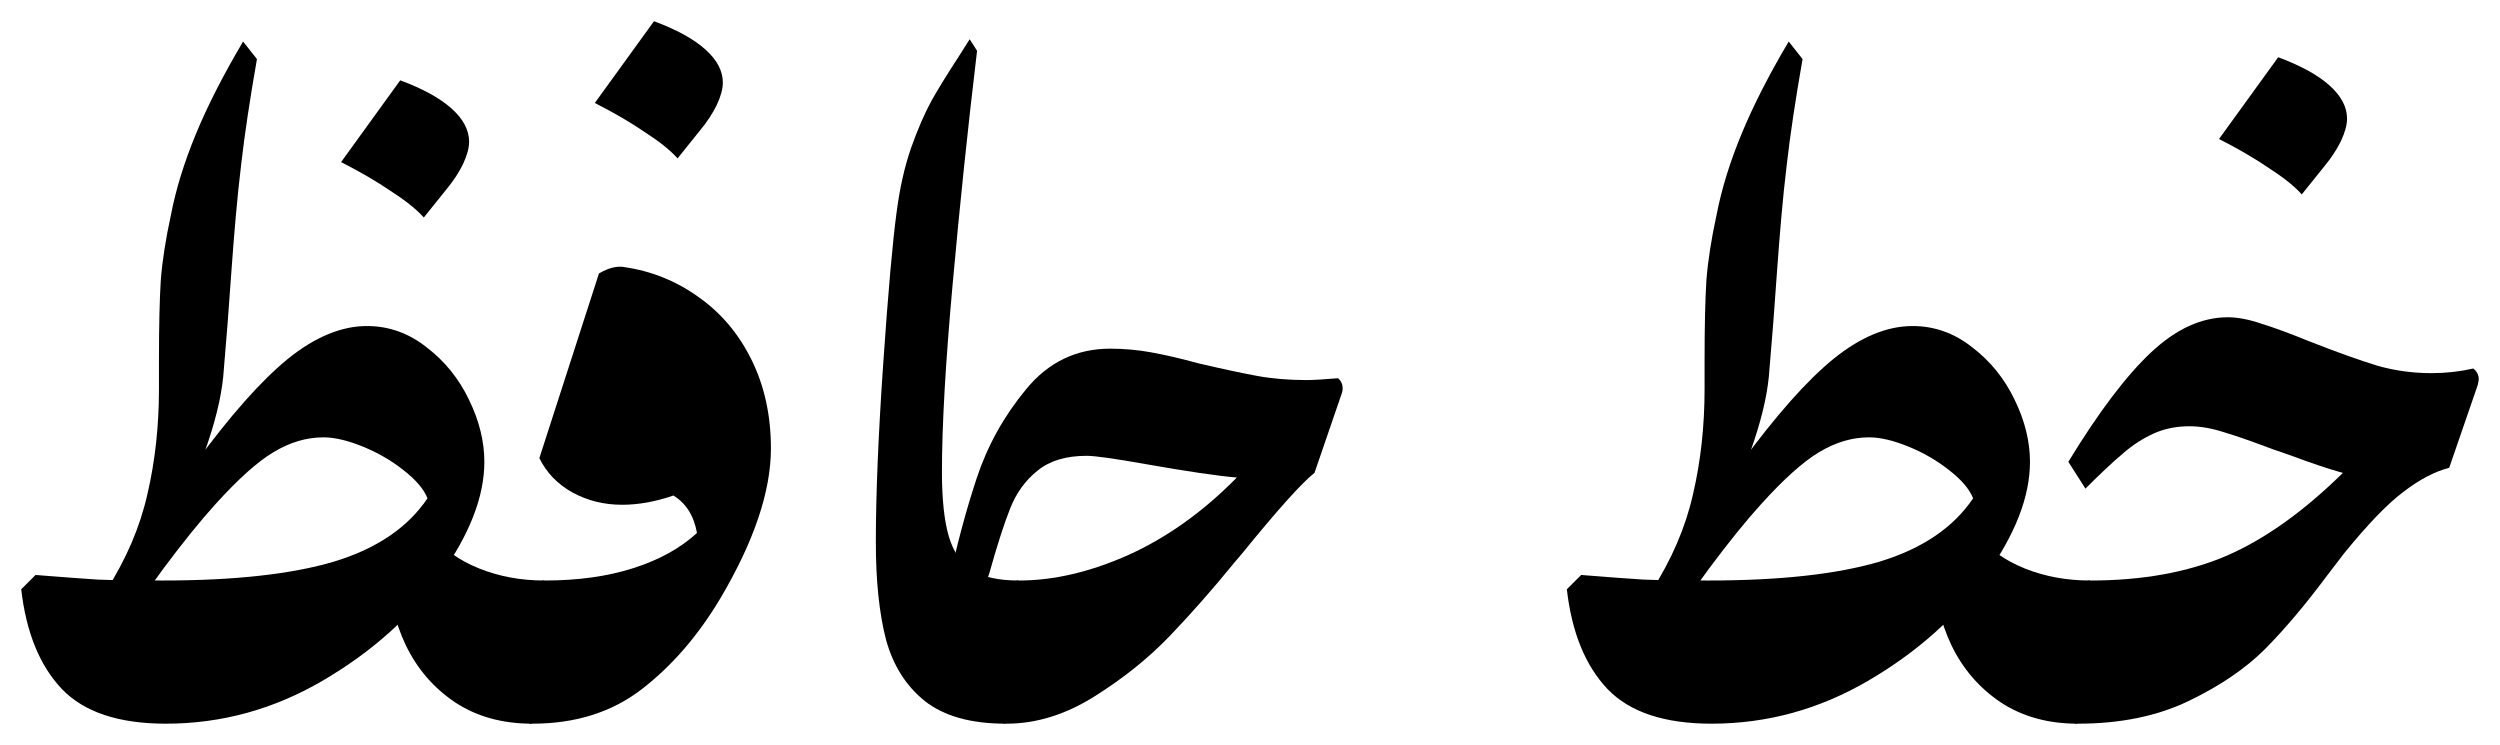 <svg width="1178" height="351" viewBox="0 0 1178 351" fill="none" xmlns="http://www.w3.org/2000/svg">
<path d="M78.169 341C55.954 341 39.62 335.559 29.166 324.678C18.712 313.652 12.323 297.984 10 277.673L16.752 270.926C29.384 271.942 39.184 272.667 46.154 273.103C53.123 273.393 63.286 273.538 76.644 273.538C110.475 273.538 137.408 270.564 157.445 264.615C177.482 258.522 192.147 248.584 201.439 234.801C199.697 230.449 195.922 226.024 190.114 221.527C184.451 217.029 178.063 213.33 170.948 210.428C163.834 207.526 157.663 206.076 152.436 206.076C144.45 206.076 136.61 208.397 128.914 213.039C121.364 217.537 112.217 225.734 101.473 237.631C94.358 245.465 86.155 255.62 76.862 268.097C67.715 280.574 58.64 293.704 49.638 307.487L38.748 296.17C52.542 273.828 70.256 247.931 91.89 218.48C108.442 195.847 123.034 179.381 135.666 169.08C148.443 158.78 160.857 153.629 172.908 153.629C183.217 153.629 192.582 156.966 201.004 163.64C209.57 170.168 216.249 178.438 221.04 188.448C225.832 198.314 228.228 208.034 228.228 217.609C228.228 234.004 221.258 251.921 207.32 271.362C193.526 290.802 175.086 307.269 152 320.761C128.914 334.254 104.304 341 78.169 341ZM121.074 27.845C117.734 46.85 115.266 63.317 113.669 77.245C112.653 85.659 111.781 94.074 111.055 102.488C110.33 110.758 109.676 118.955 109.095 127.08C107.934 144.054 106.627 160.883 105.175 177.567C104.159 187.723 101.255 199.474 96.463 212.822C91.817 226.169 86.227 239.009 79.693 251.341C73.305 263.527 67.207 273.175 61.399 280.284L49.856 278.543C59.439 263.6 65.972 248.366 69.457 232.843C73.087 217.319 74.902 200.78 74.902 183.226V169.733C74.902 153.629 75.192 141.007 75.773 131.867C76.499 122.727 78.096 112.499 80.565 101.183C82.888 89.141 86.808 76.447 92.325 63.099C97.843 49.752 105.248 35.244 114.54 19.575L121.074 27.845ZM250.66 341C236.721 341 224.67 337.663 214.507 330.989C204.343 324.171 196.575 315.176 191.203 304.005C185.831 292.688 183.145 280.502 183.145 267.444L203.617 251.993C208.989 258.812 216.394 264.108 225.832 267.88C235.27 271.652 245.506 273.538 256.541 273.538L250.66 341ZM199.697 102.488C196.357 98.716 191.203 94.582 184.234 90.084C177.409 85.442 169.569 80.872 160.712 76.374L188.589 37.855C199.189 41.773 207.247 46.197 212.764 51.13C218.282 56.063 221.04 61.286 221.04 66.799C221.04 69.7 220.097 73.182 218.209 77.245C216.322 81.162 213.708 85.151 210.369 89.214L199.697 102.488Z" fill="black"/>
<path d="M250.878 341C247.538 341 244.78 338.534 242.602 333.601C240.424 328.523 239.335 322.212 239.335 314.668C239.335 313.217 239.48 310.751 239.771 307.269C240.642 297.839 242.747 289.859 246.087 283.331C249.281 276.802 252.838 273.538 256.758 273.538C260.098 273.538 262.856 276.077 265.034 281.154C267.358 286.087 268.519 292.398 268.519 300.087C268.519 301.683 268.374 304.077 268.084 307.269C267.212 316.699 265.107 324.678 261.768 331.207C258.428 337.736 254.798 341 250.878 341ZM256.758 273.538C272.439 273.538 286.378 271.579 298.574 267.662C310.771 263.745 320.717 258.232 328.412 251.123C326.96 242.998 323.257 237.123 317.304 233.496C308.883 236.397 300.825 237.848 293.13 237.848C284.563 237.848 276.723 235.89 269.608 231.972C262.639 228.055 257.484 222.687 254.145 215.869L282.24 128.821L282.676 128.603C286.741 126.282 290.443 125.339 293.783 125.774C306.85 127.66 318.611 132.375 329.065 139.919C339.664 147.318 348.013 157.184 354.111 169.515C360.21 181.847 363.259 195.775 363.259 211.298C363.259 231.465 355.345 254.968 339.519 281.807C329.065 299.362 316.724 313.652 302.495 324.678C288.411 335.559 271.205 341 250.878 341L256.758 273.538ZM319.265 74.633C315.925 70.861 310.771 66.726 303.801 62.229C296.977 57.586 289.137 53.016 280.28 48.519L308.157 10C318.756 13.917 326.815 18.342 332.332 23.275C337.85 28.207 340.608 33.43 340.608 38.944C340.608 41.845 339.664 45.327 337.777 49.389C335.889 53.306 333.276 57.296 329.936 61.358L319.265 74.633Z" fill="black"/>
<path d="M460.394 23.928C456.038 60.343 452.19 97.121 448.851 134.261C445.511 171.256 443.842 200.635 443.842 222.397C443.842 235.309 444.931 245.465 447.109 252.864C449.286 260.118 452.916 265.413 457.998 268.75C463.225 271.942 470.557 273.538 479.995 273.538L473.897 341C457.49 341 444.785 337.446 435.783 330.337C426.926 323.228 420.828 313.58 417.489 301.393C414.295 289.061 412.697 273.755 412.697 255.475C412.697 232.988 413.859 204.915 416.182 171.256C418.505 137.453 420.61 113.66 422.498 99.877C423.95 88.706 426.2 78.695 429.25 69.846C432.444 60.85 435.711 53.306 439.05 47.213C442.535 41.12 446.746 34.301 451.682 26.757L456.909 18.487L460.394 23.928Z" fill="black"/>
<path d="M474.333 341C470.993 341 468.234 338.534 466.056 333.601C463.879 328.523 462.79 322.212 462.79 314.668C462.79 313.217 462.935 310.751 463.225 307.269C464.096 297.839 466.202 289.859 469.541 283.331C472.735 276.802 476.293 273.538 480.213 273.538C483.552 273.538 486.311 276.077 488.489 281.154C490.812 286.087 491.974 292.398 491.974 300.087C491.974 301.683 491.828 304.077 491.538 307.269C490.667 316.699 488.562 324.678 485.222 331.207C481.883 337.736 478.253 341 474.333 341ZM480.213 273.538C496.62 273.538 513.898 269.476 532.047 261.351C550.197 253.082 567.112 240.967 582.793 225.009C573.936 224.283 559.634 222.179 539.888 218.698C525.223 216.086 515.931 214.78 512.011 214.78C502.282 214.78 494.587 217.102 488.925 221.744C483.262 226.242 478.979 232.117 476.075 239.371C473.171 246.625 469.831 256.999 466.056 270.491C465.621 271.507 465.113 273.175 464.532 275.496L446.891 275.279C450.666 257.434 455.094 240.822 460.176 225.444C465.258 210.065 473.026 196.065 483.48 183.443C493.934 170.676 507.147 164.293 523.118 164.293C529.652 164.293 536.113 164.873 542.501 166.034C548.89 167.194 556.367 168.935 564.934 171.256C576.114 173.868 585.261 175.826 592.376 177.132C599.49 178.438 607.258 179.091 615.68 179.091C618.583 179.091 623.52 178.801 630.489 178.22L630.707 178.438C632.014 179.599 632.667 181.122 632.667 183.008C632.667 183.733 632.522 184.531 632.232 185.402L619.382 222.832C613.574 227.33 602.176 240.024 585.189 260.916C583.011 263.527 581.777 264.978 581.486 265.268C571.323 277.745 561.232 289.206 551.213 299.652C541.195 310.098 529.361 319.601 515.713 328.16C502.065 336.72 488.271 341 474.333 341L480.213 273.538Z" fill="black"/>
<path d="M806.465 341C784.251 341 767.916 335.559 757.462 324.678C747.008 313.652 740.62 297.984 738.296 277.673L745.048 270.926C757.68 271.942 767.481 272.667 774.45 273.103C781.419 273.393 791.583 273.538 804.941 273.538C838.771 273.538 865.705 270.564 885.742 264.615C905.778 258.522 920.443 248.584 929.736 234.801C927.993 230.449 924.218 226.024 918.41 221.527C912.748 217.029 906.359 213.33 899.245 210.428C892.13 207.526 885.959 206.076 880.732 206.076C872.747 206.076 864.906 208.397 857.211 213.039C849.661 217.537 840.513 225.734 829.769 237.631C822.655 245.465 814.451 255.62 805.159 268.097C796.011 280.574 786.937 293.704 777.935 307.487L767.045 296.17C780.838 273.828 798.552 247.931 820.186 218.48C836.738 195.847 851.33 179.381 863.962 169.08C876.74 158.78 889.154 153.629 901.205 153.629C911.514 153.629 920.879 156.966 929.3 163.64C937.866 170.168 944.545 178.438 949.337 188.448C954.128 198.314 956.524 208.034 956.524 217.609C956.524 234.004 949.555 251.921 935.616 271.362C921.822 290.802 903.383 307.269 880.297 320.761C857.211 334.254 832.6 341 806.465 341ZM849.37 27.845C846.031 46.85 843.563 63.317 841.965 77.245C840.949 85.659 840.078 94.074 839.352 102.488C838.626 110.758 837.973 118.955 837.392 127.08C836.23 144.054 834.923 160.883 833.472 177.567C832.455 187.723 829.551 199.474 824.76 212.822C820.114 226.169 814.524 239.009 807.99 251.341C801.601 263.527 795.503 273.175 789.695 280.284L778.152 278.543C787.735 263.6 794.269 248.366 797.754 232.843C801.383 217.319 803.198 200.78 803.198 183.226V169.733C803.198 153.629 803.489 141.007 804.07 131.867C804.796 122.727 806.393 112.499 808.861 101.183C811.184 89.141 815.104 76.447 820.622 63.099C826.139 49.752 833.544 35.244 842.837 19.575L849.37 27.845ZM978.957 341C965.018 341 952.967 337.663 942.803 330.989C932.639 324.171 924.872 315.176 919.499 304.005C914.127 292.688 911.441 280.502 911.441 267.444L931.913 251.993C937.286 258.812 944.691 264.108 954.128 267.88C963.566 271.652 973.802 273.538 984.837 273.538L978.957 341Z" fill="black"/>
<path d="M1049.74 149.494C1054.39 149.494 1059.68 150.51 1065.64 152.541C1071.74 154.427 1079.21 157.184 1088.07 160.811C1101.43 166.034 1112.17 169.878 1120.3 172.345C1128.43 174.666 1136.93 175.826 1145.79 175.826C1152.46 175.826 1159 175.101 1165.39 173.65C1167.13 174.956 1168 176.697 1168 178.873C1168 179.018 1167.85 179.816 1167.56 181.267L1154.06 220.439C1147.24 222.179 1140.05 225.952 1132.5 231.755C1124.95 237.413 1115.58 247.133 1104.4 260.916L1095.91 272.014C1086.18 285.072 1076.67 296.315 1067.38 305.746C1058.09 315.031 1046.04 323.228 1031.23 330.337C1016.42 337.446 999.066 341 979.174 341L985.055 273.538C1009.45 273.538 1030.72 269.693 1048.87 262.004C1067.02 254.17 1085.38 241.112 1103.97 222.832C1098.02 221.236 1089.38 218.335 1078.05 214.128L1071.08 211.734C1061.5 208.107 1053.8 205.423 1048 203.682C1042.19 201.796 1036.74 200.853 1031.66 200.853C1025.42 200.853 1019.76 202.013 1014.67 204.335C1009.59 206.656 1004.8 209.775 1000.3 213.692C995.799 217.464 989.919 222.977 982.659 230.231L974.601 217.609C988.83 194.252 1001.82 177.06 1013.59 166.034C1025.35 155.007 1037.4 149.494 1049.74 149.494ZM979.174 341C975.835 341 973.076 338.534 970.898 333.601C968.72 328.523 967.631 322.212 967.631 314.668C967.631 313.217 967.777 310.751 968.067 307.269C968.938 297.839 971.043 289.859 974.383 283.331C977.577 276.802 981.134 273.538 985.055 273.538C988.394 273.538 991.153 276.077 993.331 281.154C995.654 286.087 996.815 292.398 996.815 300.087C996.815 301.683 996.67 304.077 996.38 307.269C995.509 316.699 993.403 324.678 990.064 331.207C986.724 337.736 983.095 341 979.174 341ZM1084.59 91.608C1081.25 87.835 1076.09 83.701 1069.12 79.203C1062.3 74.561 1054.46 69.991 1045.6 65.493L1073.48 26.974C1084.08 30.892 1092.14 35.316 1097.65 40.249C1103.17 45.182 1105.93 50.405 1105.93 55.918C1105.93 58.819 1104.99 62.301 1103.1 66.364C1101.21 70.281 1098.6 74.27 1095.26 78.333L1084.59 91.608Z" fill="black"/>
</svg>
